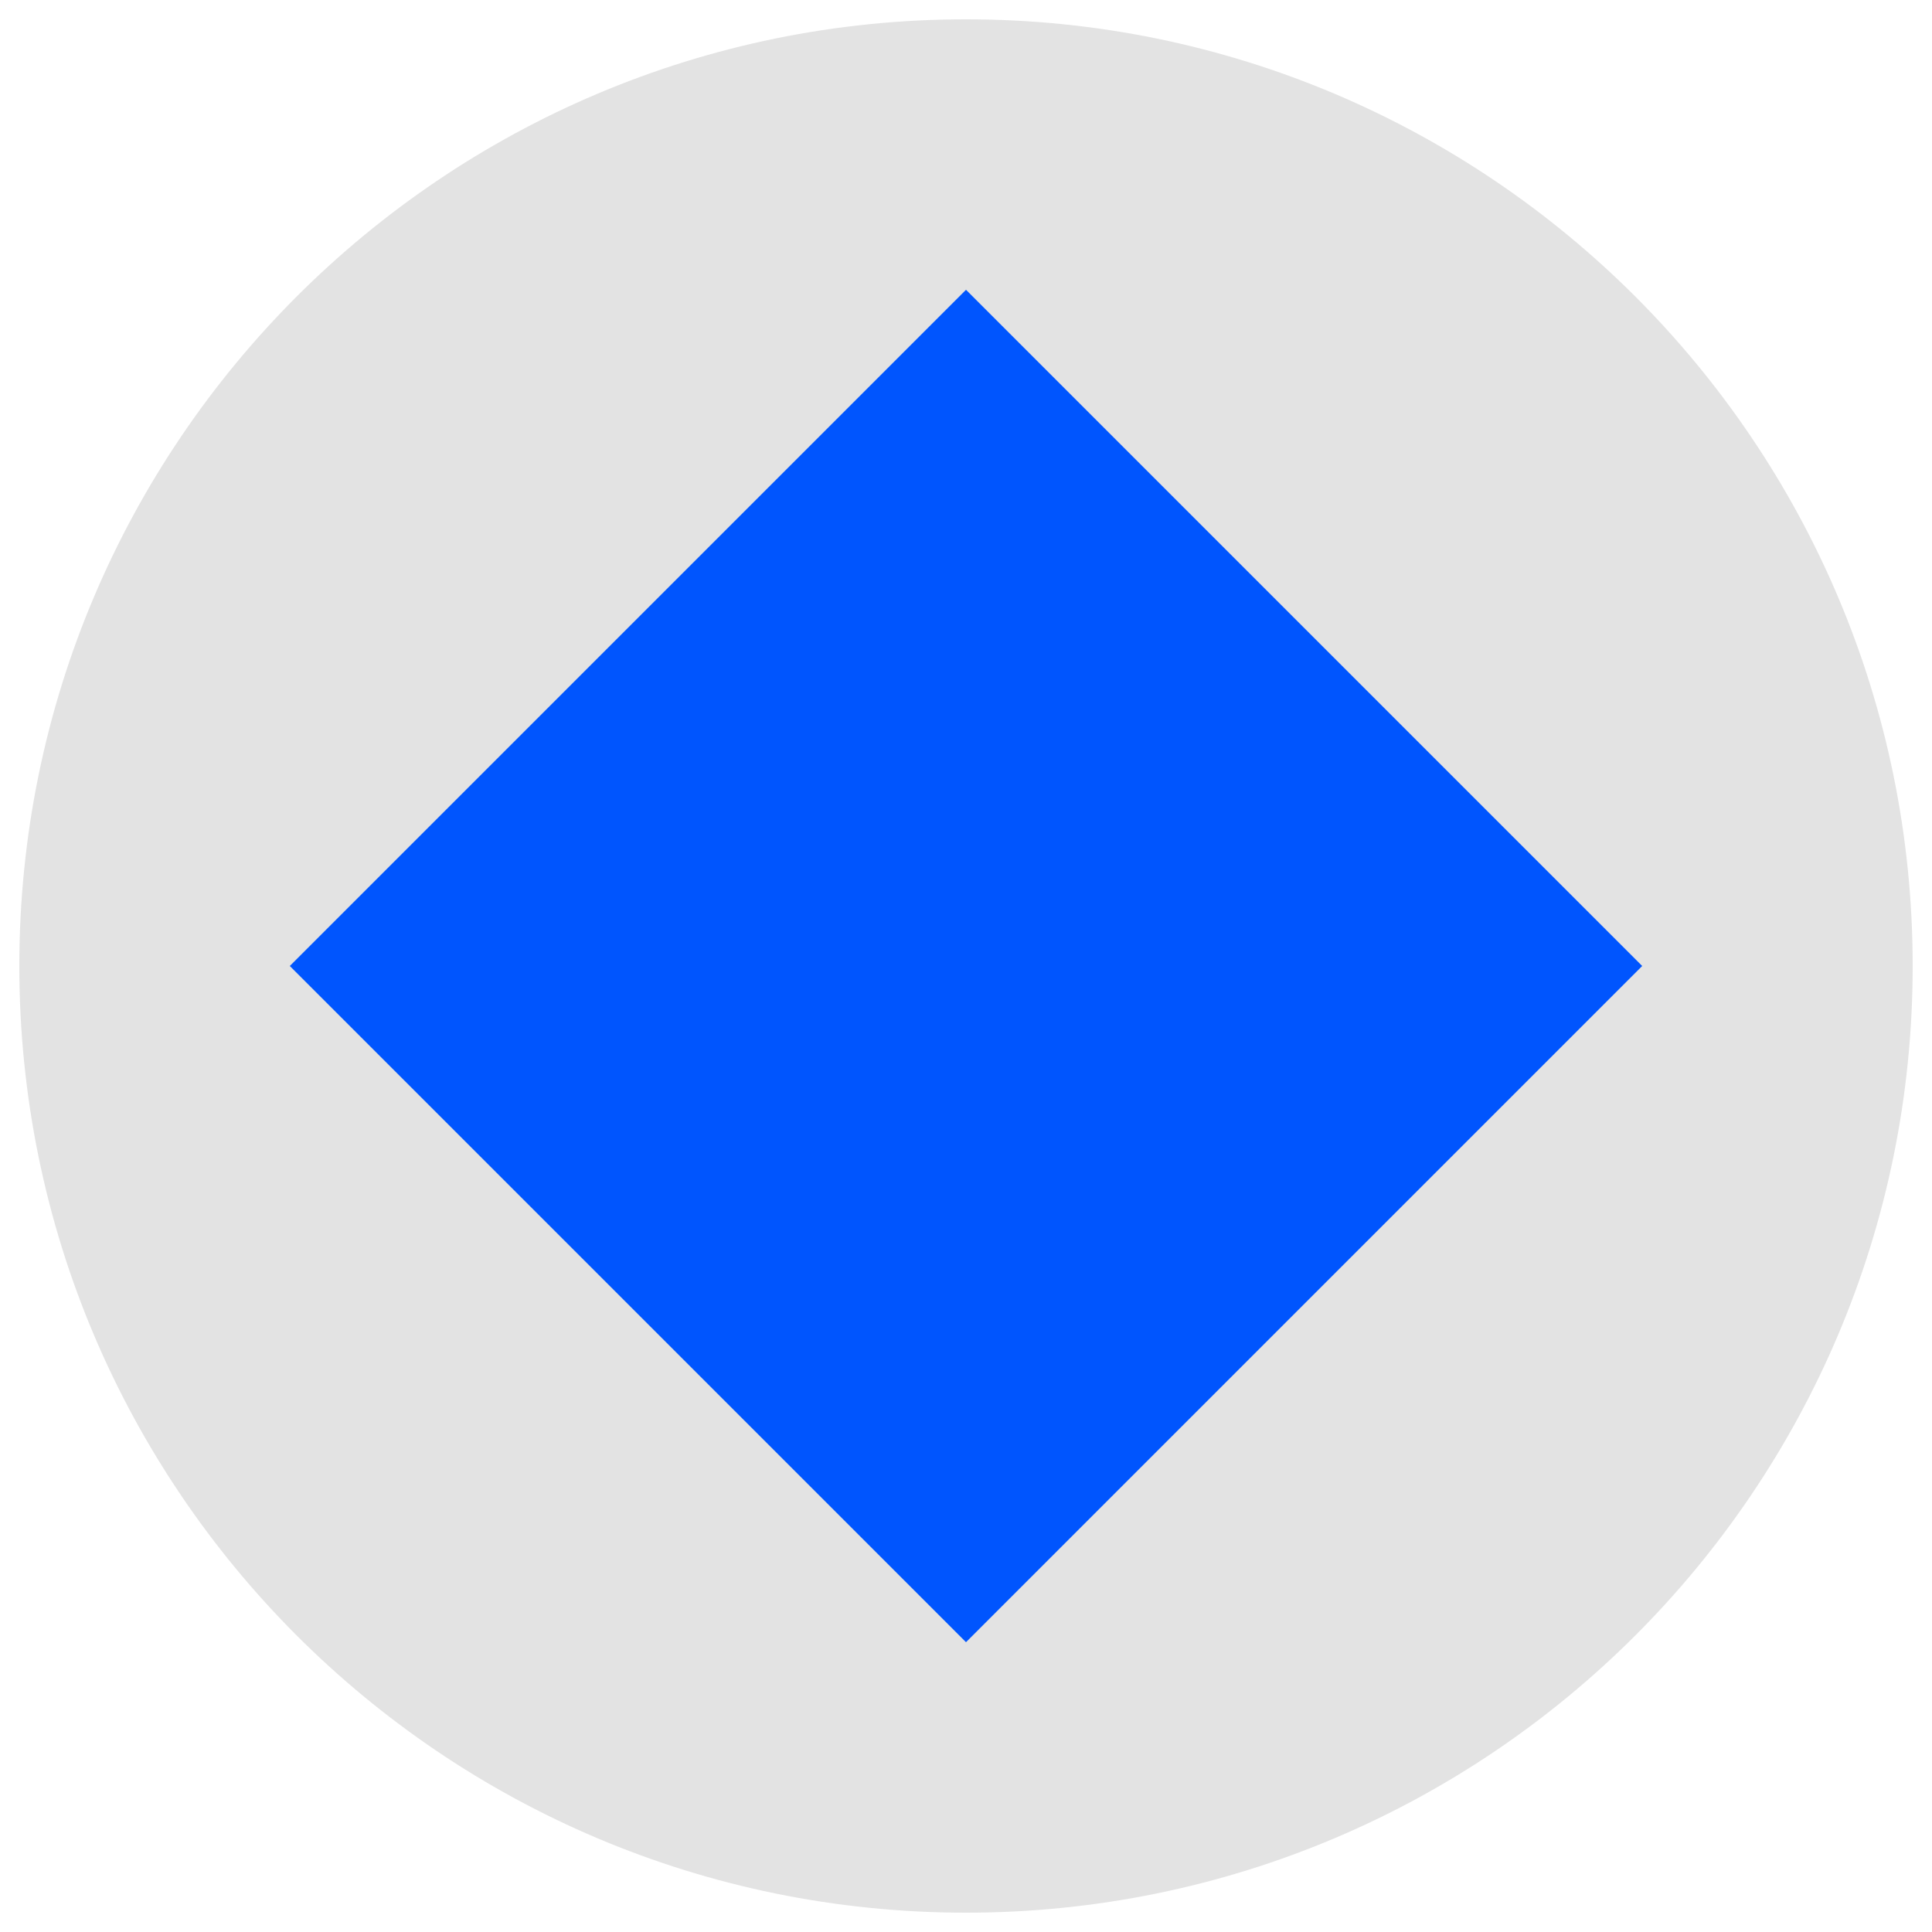 <?xml version="1.0" encoding="UTF-8" standalone="no"?>
<!-- Generator: Adobe Illustrator 26.0.3, SVG Export Plug-In . SVG Version: 6.00 Build 0)  -->

<svg
   version="1.0"
   id="katman_1"
   x="0px"
   y="0px"
   viewBox="0 0 200 200"
   xml:space="preserve"
   sodipodi:docname="waves.svg"
   width="200"
   height="200"
   inkscape:version="1.1 (c68e22c387, 2021-05-23)"
   xmlns:inkscape="http://www.inkscape.org/namespaces/inkscape"
   xmlns:sodipodi="http://sodipodi.sourceforge.net/DTD/sodipodi-0.dtd"
   xmlns="http://www.w3.org/2000/svg"
   xmlns:svg="http://www.w3.org/2000/svg"
   xmlns:rdf="http://www.w3.org/1999/02/22-rdf-syntax-ns#"
   xmlns:cc="http://creativecommons.org/ns#"
   xmlns:dc="http://purl.org/dc/elements/1.1/"><path
   class="st0"
   d="m 100,198 c 54.121,0 98,-43.879 98,-98 C 198,45.879 154.121,2 100,2 45.879,2 2,45.879 2,100 c 0,54.121 43.879,98 98,98 z"
   id="path4"
   style="stroke-width:0.384" /><path
   d="M 30,100 100,30 170,100 100,170 Z"
   fill="#0055fe"
   id="path2"
   style="stroke-width:0.476" /><title
   id="title18">Internet Computer logo - CryptoPoints.info</title><defs
   id="defs25" /><sodipodi:namedview
   id="namedview23"
   pagecolor="#ffffff"
   bordercolor="#666666"
   borderopacity="1.0"
   inkscape:pageshadow="2"
   inkscape:pageopacity="0.0"
   inkscape:pagecheckerboard="0"
   showgrid="false"
   inkscape:zoom="1.455"
   inkscape:cx="255.32646"
   inkscape:cy="256.01375"
   inkscape:window-width="2560"
   inkscape:window-height="1351"
   inkscape:window-x="1591"
   inkscape:window-y="-9"
   inkscape:window-maximized="1"
   inkscape:current-layer="katman_1" />
<style
   type="text/css"
   id="style2">
	.st0{fill:#E3E3E3;}
	.st1{fill:url(#SVGID_1_);}
	.st2{fill:url(#SVGID_00000081617719026605376880000009475386215333738917_);}
	.st3{fill-rule:evenodd;clip-rule:evenodd;fill:#29ABE2;}
</style>

<linearGradient
   id="SVGID_1_"
   gradientUnits="userSpaceOnUse"
   x1="464.522"
   y1="377.57"
   x2="582.961"
   y2="257.889"
   gradientTransform="matrix(1,0,0,-1,-165.245,560.262)">
	<stop
   offset="0.21"
   style="stop-color:#F15A24"
   id="stop6" />
	<stop
   offset="0.684"
   style="stop-color:#FBB03B"
   id="stop8" />
</linearGradient>

<linearGradient
   id="SVGID_00000008864193439849857800000008244750877615829427_"
   gradientUnits="userSpaceOnUse"
   x1="376.91"
   y1="231.964"
   x2="258.47"
   y2="351.645"
   gradientTransform="matrix(1,0,0,-1,-165.245,560.262)">
	<stop
   offset="0.21"
   style="stop-color:#ED1E79"
   id="stop13" />
	<stop
   offset="0.893"
   style="stop-color:#522785"
   id="stop15" />
</linearGradient>


</svg>
